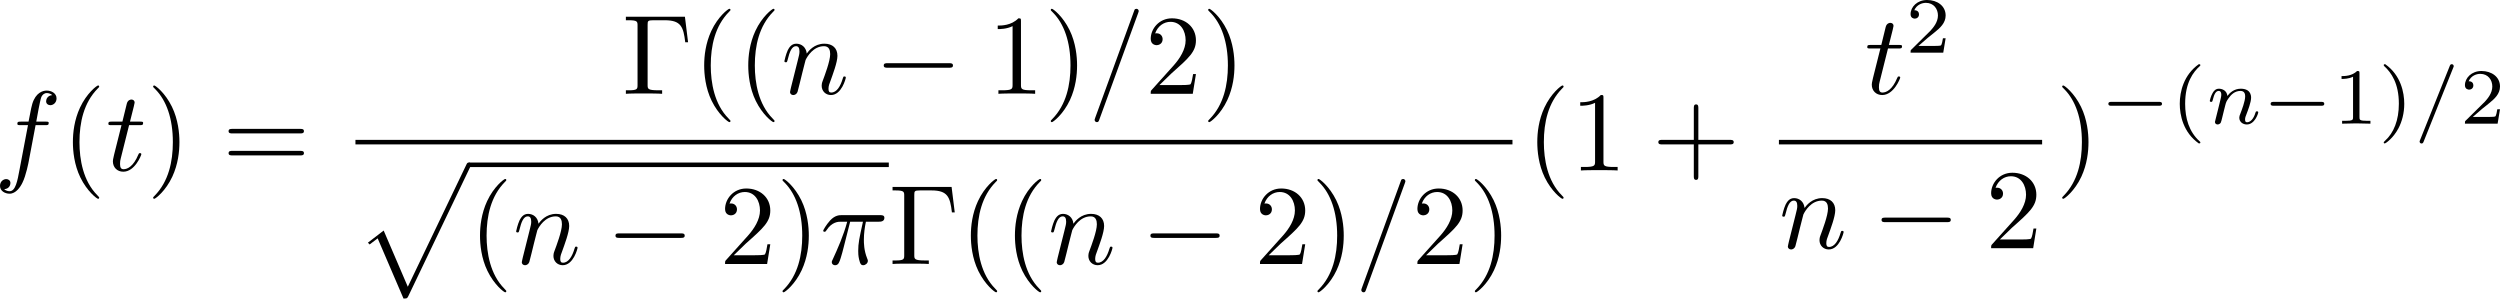 <?xml version="1.0" encoding="UTF-8" standalone="no"?>
<!-- This file was generated by dvisvgm 2.13.1 -->

<svg
   version="1.1"
   width="263.722pt"
   height="31.492pt"
   viewBox="20.8 64.727 263.722 31.492"
   id="svg628"
   xmlns:xlink="http://www.w3.org/1999/xlink"
   xmlns="http://www.w3.org/2000/svg"
   xmlns:svg="http://www.w3.org/2000/svg">
  <defs
     id="defs73">
    <path
       id="g6-18"
       d="m 8.369,28.083 c 0,-0.048 -0.024,-0.072 -0.048,-0.108 C 7.878,27.533 7.077,26.732 6.276,25.441 4.352,22.356 3.479,18.471 3.479,13.868 c 0,-3.216 0.43,-7.364 2.403,-10.927 0.944,-1.698 1.925,-2.678 2.451,-3.204 0.036,-0.036 0.036,-0.06 0.036,-0.096 0,-0.12 -0.084,-0.12 -0.251,-0.12 -0.167,0 -0.191,0 -0.371,0.179 -4.005,3.646 -5.26,9.122 -5.26,14.155 0,4.698 1.076,9.433 4.113,13.007 0.239,0.275 0.693,0.765 1.184,1.196 0.143,0.143 0.167,0.143 0.335,0.143 0.167,0 0.251,0 0.251,-0.12 z" />
    <path
       id="g6-19"
       d="M 6.3,13.868 C 6.3,9.17 5.224,4.435 2.188,0.861 1.949,0.586 1.494,0.096 1.004,-0.335 0.861,-0.478 0.837,-0.478 0.669,-0.478 c -0.143,0 -0.251,0 -0.251,0.12 0,0.048 0.048,0.096 0.072,0.12 0.418,0.43 1.219,1.231 2.02,2.523 1.925,3.084 2.798,6.97 2.798,11.573 0,3.216 -0.43,7.364 -2.403,10.927 -0.944,1.698 -1.937,2.69 -2.439,3.192 -0.024,0.036 -0.048,0.072 -0.048,0.108 0,0.12 0.108,0.12 0.251,0.12 0.167,0 0.191,0 0.371,-0.179 4.005,-3.646 5.26,-9.122 5.26,-14.155 z" />
    <path
       id="g6-88"
       d="m 15.135,16.737 1.447,-3.826 h -0.299 c -0.466,1.243 -1.733,2.056 -3.108,2.415 -0.251,0.06 -1.423,0.371 -3.718,0.371 H 2.248 L 8.333,8.56 C 8.416,8.464 8.44,8.428 8.44,8.369 c 0,-0.024 0,-0.06 -0.084,-0.179 L 2.786,0.574 h 6.551 c 1.602,0 2.69,0.167 2.798,0.191 0.646,0.096 1.686,0.299 2.63,0.897 0.299,0.191 1.112,0.729 1.518,1.698 h 0.299 L 15.135,0 H 1.004 C 0.729,0 0.717,0.012 0.681,0.084 0.669,0.12 0.669,0.347 0.669,0.478 l 6.324,8.656 -6.193,7.257 c -0.12,0.143 -0.12,0.203 -0.12,0.215 0,0.132 0.108,0.132 0.323,0.132 z" />
    <path
       id="g6-112"
       d="m 5.069,13.868 c 0.371,0 0.383,-0.012 0.502,-0.239 L 12.111,-0.024 c 0.084,-0.155 0.084,-0.179 0.084,-0.215 0,-0.132 -0.096,-0.239 -0.239,-0.239 -0.155,0 -0.203,0.108 -0.263,0.239 L 5.523,12.625 2.977,6.695 1.315,7.974 1.494,8.165 2.343,7.52 Z" />
    <path
       id="g3-61"
       d="m 4.193,-5.908 c 0.05,-0.109 0.05,-0.126 0.05,-0.159 0,-0.134 -0.109,-0.209 -0.201,-0.209 -0.142,0 -0.184,0.1 -0.226,0.209 L 0.695,1.724 c -0.05,0.109 -0.05,0.126 -0.05,0.159 0,0.134 0.109,0.209 0.201,0.209 0.142,0 0.184,-0.1 0.226,-0.209 z" />
    <path
       id="g3-110"
       d="m 1.021,-0.527 c -0.033,0.109 -0.084,0.318 -0.084,0.343 0,0.184 0.151,0.268 0.285,0.268 0.151,0 0.285,-0.109 0.326,-0.184 0.042,-0.075 0.109,-0.343 0.151,-0.519 0.042,-0.159 0.134,-0.544 0.184,-0.753 0.05,-0.184 0.1,-0.368 0.142,-0.561 0.092,-0.343 0.109,-0.41 0.351,-0.753 0.234,-0.335 0.628,-0.77 1.255,-0.77 0.485,0 0.494,0.427 0.494,0.586 0,0.502 -0.36,1.431 -0.494,1.783 -0.092,0.234 -0.126,0.31 -0.126,0.452 0,0.444 0.368,0.72 0.795,0.72 0.837,0 1.205,-1.155 1.205,-1.28 0,-0.109 -0.109,-0.109 -0.134,-0.109 -0.117,0 -0.126,0.05 -0.159,0.142 -0.192,0.669 -0.552,1.013 -0.887,1.013 -0.176,0 -0.209,-0.117 -0.209,-0.293 0,-0.192 0.042,-0.301 0.192,-0.678 0.1,-0.259 0.444,-1.147 0.444,-1.615 0,-0.812 -0.644,-0.954 -1.088,-0.954 -0.695,0 -1.163,0.427 -1.414,0.762 -0.059,-0.577 -0.552,-0.762 -0.895,-0.762 -0.36,0 -0.552,0.259 -0.661,0.452 -0.184,0.31 -0.301,0.787 -0.301,0.828 0,0.109 0.117,0.109 0.142,0.109 0.117,0 0.126,-0.025 0.184,-0.251 0.126,-0.494 0.285,-0.904 0.611,-0.904 0.218,0 0.276,0.184 0.276,0.41 0,0.159 -0.075,0.469 -0.134,0.695 -0.059,0.226 -0.142,0.569 -0.184,0.753 z" />
    <path
       id="g5-40"
       d="m 2.971,-6.276 c -1.59,1.121 -2.008,2.896 -2.008,4.176 0,1.18 0.351,3.013 2.008,4.184 0.067,0 0.167,0 0.167,-0.1 0,-0.05 -0.025,-0.067 -0.084,-0.126 -1.113,-1.004 -1.523,-2.427 -1.523,-3.95 0,-2.26 0.862,-3.364 1.548,-3.983 0.033,-0.033 0.059,-0.059 0.059,-0.1 0,-0.1 -0.1,-0.1 -0.167,-0.1 z" />
    <path
       id="g5-41"
       d="m 0.753,-6.276 c -0.059,0 -0.159,0 -0.159,0.1 0,0.042 0.025,0.067 0.075,0.126 0.72,0.661 1.523,1.791 1.523,3.95 0,1.749 -0.544,3.071 -1.448,3.891 -0.142,0.142 -0.151,0.151 -0.151,0.192 0,0.042 0.025,0.1 0.109,0.1 0.1,0 0.895,-0.552 1.448,-1.598 0.368,-0.695 0.611,-1.598 0.611,-2.578 0,-1.18 -0.351,-3.013 -2.008,-4.184 z" />
    <path
       id="g5-43"
       d="m 3.875,-1.891 h 2.561 c 0.109,0 0.31,0 0.31,-0.201 0,-0.209 -0.192,-0.209 -0.31,-0.209 H 3.875 v -2.569 c 0,-0.109 0,-0.31 -0.201,-0.31 -0.209,0 -0.209,0.192 -0.209,0.31 V -2.301 H 0.895 c -0.109,0 -0.31,0 -0.31,0.201 0,0.209 0.192,0.209 0.31,0.209 h 2.569 v 2.569 c 0,0.109 0,0.31 0.201,0.31 0.209,0 0.209,-0.192 0.209,-0.31 z" />
    <path
       id="g5-48"
       d="m 4.318,-2.67 c 0,-0.921 -0.109,-1.582 -0.494,-2.167 -0.259,-0.385 -0.778,-0.72 -1.448,-0.72 -1.942,0 -1.942,2.285 -1.942,2.887 0,0.603 0,2.837 1.942,2.837 1.942,0 1.942,-2.234 1.942,-2.837 z m -1.942,2.603 c -0.385,0 -0.895,-0.226 -1.063,-0.912 -0.117,-0.494 -0.117,-1.18 -0.117,-1.799 0,-0.611 0,-1.247 0.126,-1.707 0.176,-0.661 0.711,-0.837 1.054,-0.837 0.452,0 0.887,0.276 1.038,0.762 0.134,0.452 0.142,1.054 0.142,1.783 0,0.619 0,1.239 -0.109,1.766 -0.167,0.762 -0.736,0.946 -1.071,0.946 z" />
    <path
       id="g5-49"
       d="m 2.803,-5.322 c 0,-0.226 -0.017,-0.234 -0.251,-0.234 -0.536,0.527 -1.297,0.536 -1.64,0.536 V -4.72 c 0.201,0 0.753,0 1.213,-0.234 v 4.268 c 0,0.276 0,0.385 -0.837,0.385 H 0.971 V 0 c 0.151,-0.008 1.18,-0.033 1.49,-0.033 0.259,0 1.314,0.025 1.498,0.033 V -0.301 H 3.64 c -0.837,0 -0.837,-0.109 -0.837,-0.385 z" />
    <path
       id="g5-50"
       d="M 4.226,-1.523 H 3.942 C 3.917,-1.339 3.833,-0.845 3.724,-0.762 3.657,-0.711 3.013,-0.711 2.896,-0.711 H 1.356 c 0.879,-0.778 1.172,-1.013 1.674,-1.406 0.619,-0.494 1.197,-1.013 1.197,-1.808 0,-1.013 -0.887,-1.632 -1.958,-1.632 -1.038,0 -1.741,0.728 -1.741,1.498 0,0.427 0.36,0.469 0.444,0.469 0.201,0 0.444,-0.142 0.444,-0.444 0,-0.151 -0.059,-0.444 -0.494,-0.444 0.259,-0.594 0.828,-0.778 1.222,-0.778 0.837,0 1.272,0.653 1.272,1.331 0,0.728 -0.519,1.306 -0.787,1.607 L 0.611,-0.326 C 0.527,-0.251 0.527,-0.234 0.527,0 h 3.448 z" />
    <path
       id="g5-51"
       d="m 2.285,-2.795 c 0.653,0 1.121,0.452 1.121,1.347 0,1.038 -0.603,1.347 -1.088,1.347 -0.335,0 -1.071,-0.092 -1.423,-0.586 0.393,-0.017 0.485,-0.293 0.485,-0.469 0,-0.268 -0.201,-0.46 -0.46,-0.46 -0.234,0 -0.469,0.142 -0.469,0.485 0,0.787 0.87,1.297 1.883,1.297 1.163,0 1.967,-0.778 1.967,-1.615 0,-0.653 -0.536,-1.306 -1.456,-1.498 0.879,-0.318 1.197,-0.946 1.197,-1.456 0,-0.661 -0.762,-1.155 -1.69,-1.155 -0.929,0 -1.64,0.452 -1.64,1.121 0,0.285 0.184,0.444 0.435,0.444 0.259,0 0.427,-0.192 0.427,-0.427 0,-0.243 -0.167,-0.418 -0.427,-0.435 0.293,-0.368 0.87,-0.46 1.18,-0.46 0.377,0 0.904,0.184 0.904,0.912 0,0.351 -0.117,0.736 -0.335,0.996 -0.276,0.318 -0.51,0.335 -0.929,0.36 -0.209,0.017 -0.226,0.017 -0.268,0.025 -0.017,0 -0.084,0.017 -0.084,0.109 0,0.117 0.075,0.117 0.218,0.117 z" />
    <path
       id="g5-52"
       d="M 4.427,-1.372 V -1.674 H 3.498 v -3.732 c 0,-0.176 0,-0.234 -0.184,-0.234 -0.1,0 -0.134,0 -0.218,0.117 l -2.77,3.85 v 0.301 H 2.787 v 0.686 c 0,0.285 0,0.385 -0.678,0.385 H 1.883 V 0 c 0.418,-0.017 0.954,-0.033 1.255,-0.033 0.31,0 0.845,0.017 1.264,0.033 V -0.301 H 4.176 c -0.678,0 -0.678,-0.1 -0.678,-0.385 V -1.372 Z M 2.845,-4.737 v 3.063 H 0.636 Z" />
    <path
       id="g5-61"
       d="m 6.427,-2.812 c 0.126,0 0.318,0 0.318,-0.209 0,-0.201 -0.201,-0.201 -0.31,-0.201 H 0.895 c -0.109,0 -0.31,0 -0.31,0.201 0,0.209 0.192,0.209 0.318,0.209 z m 0.008,1.841 c 0.109,0 0.31,0 0.31,-0.201 0,-0.209 -0.192,-0.209 -0.318,-0.209 H 0.904 c -0.126,0 -0.318,0 -0.318,0.209 0,0.201 0.201,0.201 0.31,0.201 z" />
    <path
       id="g1-0"
       d="m 6.226,-1.891 c 0.134,0 0.335,0 0.335,-0.201 0,-0.209 -0.192,-0.209 -0.335,-0.209 H 1.239 c -0.134,0 -0.335,0 -0.335,0.201 0,0.209 0.192,0.209 0.335,0.209 z" />
    <path
       id="g1-49"
       d="M 4.837,-2.293 C 4.394,-2.812 4.26,-2.954 3.942,-3.18 3.431,-3.548 2.896,-3.691 2.435,-3.691 c -1.038,0 -1.791,0.887 -1.791,1.891 0,0.979 0.72,1.883 1.766,1.883 1.163,0 1.975,-0.954 2.276,-1.398 0.444,0.519 0.577,0.661 0.895,0.887 0.51,0.368 1.046,0.51 1.506,0.51 1.038,0 1.791,-0.887 1.791,-1.891 0,-0.979 -0.72,-1.883 -1.766,-1.883 -1.163,0 -1.975,0.954 -2.276,1.398 z m 0.268,0.31 c 0.335,-0.544 1.063,-1.389 2.084,-1.389 0.862,0 1.456,0.762 1.456,1.565 0,0.803 -0.653,1.431 -1.423,1.431 -0.778,0 -1.314,-0.636 -2.117,-1.607 z m -0.686,0.36 c -0.335,0.544 -1.063,1.389 -2.084,1.389 -0.862,0 -1.456,-0.762 -1.456,-1.565 0,-0.803 0.653,-1.431 1.423,-1.431 0.778,0 1.314,0.636 2.117,1.607 z" />
    <path
       id="g0-0"
       d="m 7.878,-2.75 c 0.203,0 0.418,0 0.418,-0.239 0,-0.239 -0.215,-0.239 -0.418,-0.239 H 1.411 c -0.203,0 -0.418,0 -0.418,0.239 0,0.239 0.215,0.239 0.418,0.239 z" />
    <path
       id="g0-1"
       d="m 2.295,-2.989 c 0,-0.347 -0.287,-0.634 -0.634,-0.634 -0.347,0 -0.634,0.287 -0.634,0.634 0,0.347 0.287,0.634 0.634,0.634 0.347,0 0.634,-0.287 0.634,-0.634 z" />
    <path
       id="g0-112"
       d="M 4.651,10.222 2.546,5.571 C 2.463,5.38 2.403,5.38 2.367,5.38 c -0.012,0 -0.072,0 -0.203,0.096 L 1.028,6.336 C 0.873,6.456 0.873,6.492 0.873,6.528 c 0,0.06 0.036,0.132 0.12,0.132 0.072,0 0.275,-0.167 0.406,-0.263 C 1.47,6.336 1.65,6.205 1.781,6.109 l 2.355,5.177 c 0.084,0.191 0.143,0.191 0.251,0.191 0.179,0 0.215,-0.072 0.299,-0.239 L 10.114,0 c 0.084,-0.167 0.084,-0.215 0.084,-0.239 0,-0.12 -0.096,-0.239 -0.239,-0.239 -0.096,0 -0.179,0.06 -0.275,0.251 z" />
    <path
       id="g2-25"
       d="m 3.168,-4.459 h 1.351 c -0.395,1.769 -0.502,2.283 -0.502,3.084 0,0.179 0,0.502 0.096,0.909 0.12,0.526 0.251,0.598 0.43,0.598 0.239,0 0.49,-0.215 0.49,-0.454 0,-0.072 0,-0.096 -0.072,-0.263 -0.347,-0.861 -0.347,-1.638 -0.347,-1.973 0,-0.634 0.084,-1.279 0.215,-1.901 h 1.363 c 0.155,0 0.586,0 0.586,-0.406 0,-0.287 -0.251,-0.287 -0.478,-0.287 H 2.295 c -0.263,0 -0.717,0 -1.243,0.562 -0.418,0.466 -0.729,1.016 -0.729,1.076 0,0.012 0,0.12 0.143,0.12 0.096,0 0.12,-0.048 0.191,-0.143 0.586,-0.921 1.279,-0.921 1.518,-0.921 h 0.681 c -0.383,1.447 -1.028,2.893 -1.53,3.981 -0.096,0.179 -0.096,0.203 -0.096,0.287 0,0.227 0.191,0.323 0.347,0.323 0.359,0 0.454,-0.335 0.598,-0.777 0.167,-0.55 0.167,-0.574 0.323,-1.172 z" />
    <path
       id="g2-26"
       d="M 0.395,2.068 C 0.359,2.212 0.359,2.236 0.359,2.26 c 0,0.179 0.132,0.323 0.335,0.323 0.251,0 0.395,-0.215 0.418,-0.251 0.06,-0.108 0.442,-1.71 0.765,-3.001 0.239,0.478 0.622,0.801 1.184,0.801 1.399,0 2.941,-1.686 2.941,-3.467 0,-1.267 -0.789,-1.949 -1.662,-1.949 -1.16,0 -2.415,1.196 -2.774,2.654 z m 2.654,-2.2 c -0.837,0 -1.028,-0.956 -1.028,-1.064 0,-0.048 0.06,-0.287 0.096,-0.442 0.335,-1.339 0.454,-1.769 0.717,-2.248 0.514,-0.873 1.112,-1.136 1.482,-1.136 0.442,0 0.825,0.347 0.825,1.172 0,0.658 -0.347,1.997 -0.669,2.582 -0.395,0.753 -0.968,1.136 -1.423,1.136 z" />
    <path
       id="g2-59"
       d="m 2.427,-0.012 c 0,-0.789 -0.299,-1.255 -0.765,-1.255 -0.395,0 -0.634,0.299 -0.634,0.634 C 1.028,-0.311 1.267,0 1.662,0 1.805,0 1.961,-0.048 2.08,-0.155 2.116,-0.179 2.128,-0.191 2.14,-0.191 c 0.012,0 0.024,0.012 0.024,0.179 0,0.885 -0.418,1.602 -0.813,1.997 -0.132,0.132 -0.132,0.155 -0.132,0.191 0,0.084 0.06,0.132 0.12,0.132 0.132,0 1.088,-0.921 1.088,-2.319 z" />
    <path
       id="g2-61"
       d="m 5.248,-8.512 c 0.06,-0.155 0.06,-0.203 0.06,-0.215 0,-0.132 -0.108,-0.239 -0.239,-0.239 -0.084,0 -0.167,0.036 -0.203,0.108 L 0.717,2.534 C 0.658,2.69 0.658,2.738 0.658,2.75 c 0,0.132 0.108,0.239 0.239,0.239 0.155,0 0.191,-0.084 0.263,-0.287 z" />
    <path
       id="g2-70"
       d="m 3.622,-3.885 h 1.16 c 0.897,0 0.992,0.191 0.992,0.538 0,0.084 0,0.227 -0.084,0.586 -0.024,0.06 -0.036,0.108 -0.036,0.132 0,0.096 0.072,0.143 0.143,0.143 0.12,0 0.12,-0.036 0.179,-0.251 l 0.658,-2.594 c 0.036,-0.132 0.036,-0.155 0.036,-0.191 0,-0.024 -0.024,-0.132 -0.143,-0.132 -0.12,0 -0.132,0.06 -0.179,0.251 C 6.097,-4.471 5.822,-4.256 4.806,-4.256 H 3.718 l 0.765,-3.037 c 0.108,-0.418 0.12,-0.466 0.646,-0.466 h 1.578 c 1.47,0 1.745,0.395 1.745,1.315 0,0.275 0,0.323 -0.036,0.646 -0.024,0.155 -0.024,0.179 -0.024,0.215 0,0.06 0.036,0.143 0.143,0.143 0.132,0 0.143,-0.072 0.167,-0.299 L 8.942,-7.807 C 8.978,-8.13 8.919,-8.13 8.62,-8.13 H 2.762 c -0.239,0 -0.359,0 -0.359,0.239 0,0.132 0.108,0.132 0.335,0.132 0.442,0 0.777,0 0.777,0.215 0,0.048 0,0.072 -0.06,0.287 l -1.578,6.324 c -0.12,0.466 -0.143,0.562 -1.088,0.562 -0.203,0 -0.335,0 -0.335,0.227 C 0.454,0 0.598,0 0.634,0 0.98,0 1.865,-0.036 2.212,-0.036 2.606,-0.036 3.599,0 3.993,0 4.101,0 4.244,0 4.244,-0.227 4.244,-0.323 4.172,-0.347 4.172,-0.359 4.136,-0.371 4.113,-0.371 3.838,-0.371 c -0.263,0 -0.323,0 -0.622,-0.024 -0.347,-0.036 -0.383,-0.084 -0.383,-0.239 0,-0.024 0,-0.096 0.048,-0.275 z" />
    <path
       id="g2-97"
       d="m 4.459,-4.519 c -0.215,-0.442 -0.562,-0.765 -1.1,-0.765 -1.399,0 -2.881,1.757 -2.881,3.503 0,1.124 0.658,1.913 1.59,1.913 0.239,0 0.837,-0.048 1.554,-0.897 0.096,0.502 0.514,0.897 1.088,0.897 0.418,0 0.693,-0.275 0.885,-0.658 0.203,-0.43 0.359,-1.16 0.359,-1.184 0,-0.12 -0.108,-0.12 -0.143,-0.12 -0.12,0 -0.132,0.048 -0.167,0.215 -0.203,0.777 -0.418,1.482 -0.909,1.482 -0.323,0 -0.359,-0.311 -0.359,-0.55 0,-0.263 0.024,-0.359 0.155,-0.885 0.132,-0.502 0.155,-0.622 0.263,-1.076 l 0.43,-1.674 c 0.084,-0.335 0.084,-0.359 0.084,-0.406 0,-0.203 -0.143,-0.323 -0.347,-0.323 -0.287,0 -0.466,0.263 -0.502,0.526 z m -0.777,3.096 c -0.06,0.215 -0.06,0.239 -0.239,0.442 -0.526,0.658 -1.016,0.849 -1.351,0.849 -0.598,0 -0.765,-0.658 -0.765,-1.124 0,-0.598 0.383,-2.068 0.658,-2.618 0.371,-0.705 0.909,-1.148 1.387,-1.148 0.777,0 0.944,0.98 0.944,1.052 0,0.072 -0.024,0.143 -0.036,0.203 z" />
    <path
       id="g2-98"
       d="m 2.857,-8.165 c 0,-0.012 0,-0.132 -0.155,-0.132 -0.275,0 -1.148,0.096 -1.459,0.12 -0.096,0.012 -0.227,0.024 -0.227,0.239 0,0.143 0.108,0.143 0.287,0.143 0.574,0 0.598,0.084 0.598,0.203 0,0.084 -0.108,0.49 -0.167,0.741 l -0.98,3.897 c -0.143,0.598 -0.191,0.789 -0.191,1.207 0,1.136 0.634,1.877 1.518,1.877 1.411,0 2.881,-1.781 2.881,-3.503 0,-1.088 -0.634,-1.913 -1.59,-1.913 -0.55,0 -1.04,0.347 -1.399,0.717 z M 1.733,-3.646 C 1.805,-3.909 1.805,-3.933 1.913,-4.065 c 0.586,-0.777 1.124,-0.956 1.435,-0.956 0.43,0 0.753,0.359 0.753,1.124 0,0.705 -0.395,2.08 -0.61,2.534 -0.395,0.801 -0.944,1.231 -1.411,1.231 -0.406,0 -0.801,-0.323 -0.801,-1.207 0,-0.227 0,-0.454 0.191,-1.207 z" />
    <path
       id="g2-99"
       d="m 4.734,-4.543 c -0.191,0 -0.359,0 -0.526,0.167 -0.191,0.179 -0.215,0.383 -0.215,0.466 0,0.287 0.215,0.418 0.442,0.418 0.347,0 0.669,-0.287 0.669,-0.765 0,-0.586 -0.562,-1.028 -1.411,-1.028 -1.614,0 -3.204,1.71 -3.204,3.395 0,1.076 0.693,2.02 1.937,2.02 1.71,0 2.714,-1.267 2.714,-1.411 0,-0.072 -0.072,-0.155 -0.143,-0.155 -0.06,0 -0.084,0.024 -0.155,0.12 -0.944,1.184 -2.248,1.184 -2.391,1.184 -0.753,0 -1.076,-0.586 -1.076,-1.303 0,-0.49 0.239,-1.65 0.646,-2.391 0.371,-0.681 1.028,-1.196 1.686,-1.196 0.406,0 0.861,0.155 1.028,0.478 z" />
    <path
       id="g2-102"
       d="m 4.388,-4.782 h 1.028 c 0.239,0 0.359,0 0.359,-0.239 0,-0.132 -0.12,-0.132 -0.323,-0.132 H 4.459 l 0.251,-1.363 C 4.758,-6.767 4.926,-7.615 4.997,-7.759 5.105,-7.986 5.308,-8.165 5.559,-8.165 c 0.048,0 0.359,0 0.586,0.215 -0.526,0.048 -0.646,0.466 -0.646,0.646 0,0.275 0.215,0.418 0.442,0.418 0.311,0 0.658,-0.263 0.658,-0.717 0,-0.55 -0.55,-0.825 -1.04,-0.825 -0.406,0 -1.16,0.215 -1.518,1.399 -0.072,0.251 -0.108,0.371 -0.395,1.877 H 2.821 c -0.227,0 -0.359,0 -0.359,0.227 0,0.143 0.108,0.143 0.335,0.143 H 3.587 l -0.897,4.722 c -0.215,1.16 -0.418,2.248 -1.04,2.248 -0.048,0 -0.347,0 -0.574,-0.215 0.55,-0.036 0.658,-0.466 0.658,-0.646 0,-0.275 -0.215,-0.418 -0.442,-0.418 -0.311,0 -0.658,0.263 -0.658,0.717 0,0.538 0.526,0.825 1.016,0.825 0.658,0 1.136,-0.705 1.351,-1.16 0.383,-0.753 0.658,-2.2 0.669,-2.283 z" />
    <path
       id="g2-110"
       d="m 1.052,-0.705 c -0.036,0.179 -0.108,0.454 -0.108,0.514 0,0.215 0.167,0.323 0.347,0.323 0.143,0 0.359,-0.096 0.442,-0.335 0.012,-0.024 0.155,-0.586 0.227,-0.885 L 2.224,-2.164 C 2.295,-2.427 2.367,-2.69 2.427,-2.965 2.475,-3.168 2.57,-3.515 2.582,-3.563 c 0.179,-0.371 0.813,-1.459 1.949,-1.459 0.538,0 0.646,0.442 0.646,0.837 0,0.741 -0.586,2.271 -0.777,2.786 -0.108,0.275 -0.12,0.418 -0.12,0.55 0,0.562 0.418,0.98 0.98,0.98 1.124,0 1.566,-1.745 1.566,-1.841 0,-0.12 -0.108,-0.12 -0.143,-0.12 -0.12,0 -0.12,0.036 -0.179,0.215 -0.239,0.813 -0.634,1.482 -1.219,1.482 -0.203,0 -0.287,-0.12 -0.287,-0.395 0,-0.299 0.108,-0.586 0.215,-0.849 0.227,-0.634 0.729,-1.949 0.729,-2.63 0,-0.801 -0.514,-1.279 -1.375,-1.279 -1.076,0 -1.662,0.765 -1.865,1.04 -0.06,-0.669 -0.55,-1.04 -1.1,-1.04 -0.55,0 -0.777,0.466 -0.897,0.681 -0.191,0.406 -0.359,1.112 -0.359,1.16 0,0.12 0.12,0.12 0.143,0.12 0.12,0 0.132,-0.012 0.203,-0.275 0.203,-0.849 0.442,-1.423 0.873,-1.423 0.239,0 0.371,0.155 0.371,0.55 0,0.251 -0.036,0.383 -0.191,1.004 z" />
    <path
       id="g2-114"
       d="m 1.052,-0.705 c -0.036,0.179 -0.108,0.454 -0.108,0.514 0,0.215 0.167,0.323 0.347,0.323 0.143,0 0.359,-0.096 0.442,-0.335 0.024,-0.048 0.43,-1.674 0.478,-1.889 0.096,-0.395 0.311,-1.231 0.383,-1.554 0.048,-0.155 0.383,-0.717 0.669,-0.98 0.096,-0.084 0.442,-0.395 0.956,-0.395 0.311,0 0.49,0.143 0.502,0.143 -0.359,0.06 -0.622,0.347 -0.622,0.658 0,0.191 0.132,0.418 0.454,0.418 0.323,0 0.658,-0.275 0.658,-0.705 0,-0.418 -0.383,-0.777 -0.992,-0.777 -0.777,0 -1.303,0.586 -1.53,0.921 -0.096,-0.538 -0.526,-0.921 -1.088,-0.921 -0.55,0 -0.777,0.466 -0.885,0.681 -0.215,0.406 -0.371,1.124 -0.371,1.16 0,0.12 0.12,0.12 0.143,0.12 0.12,0 0.132,-0.012 0.203,-0.275 0.203,-0.849 0.442,-1.423 0.873,-1.423 0.203,0 0.371,0.096 0.371,0.55 0,0.251 -0.036,0.383 -0.191,1.004 z" />
    <path
       id="g2-116"
       d="M 2.463,-4.782 H 3.587 c 0.239,0 0.359,0 0.359,-0.239 0,-0.132 -0.12,-0.132 -0.335,-0.132 H 2.558 c 0.43,-1.698 0.49,-1.937 0.49,-2.008 0,-0.203 -0.143,-0.323 -0.347,-0.323 -0.036,0 -0.371,0.012 -0.478,0.43 L 1.757,-5.153 H 0.634 c -0.239,0 -0.359,0 -0.359,0.227 0,0.143 0.096,0.143 0.335,0.143 h 1.052 c -0.861,3.395 -0.909,3.599 -0.909,3.814 0,0.646 0.454,1.1 1.1,1.1 1.219,0 1.901,-1.745 1.901,-1.841 0,-0.12 -0.096,-0.12 -0.143,-0.12 -0.108,0 -0.12,0.036 -0.179,0.167 -0.514,1.243 -1.148,1.53 -1.554,1.53 -0.251,0 -0.371,-0.155 -0.371,-0.55 0,-0.287 0.024,-0.371 0.072,-0.574 z" />
    <path
       id="g2-120"
       d="m 3.993,-3.61 c 0.072,-0.311 0.347,-1.411 1.184,-1.411 0.06,0 0.347,0 0.598,0.155 -0.335,0.06 -0.574,0.359 -0.574,0.646 0,0.191 0.132,0.418 0.454,0.418 0.263,0 0.646,-0.215 0.646,-0.693 0,-0.622 -0.705,-0.789 -1.112,-0.789 -0.693,0 -1.112,0.634 -1.255,0.909 -0.299,-0.789 -0.944,-0.909 -1.291,-0.909 -1.243,0 -1.925,1.542 -1.925,1.841 0,0.12 0.12,0.12 0.143,0.12 0.096,0 0.132,-0.024 0.155,-0.132 0.406,-1.267 1.196,-1.566 1.602,-1.566 0.227,0 0.646,0.108 0.646,0.801 0,0.371 -0.203,1.172 -0.646,2.845 -0.191,0.741 -0.61,1.243 -1.136,1.243 -0.072,0 -0.347,0 -0.598,-0.155 0.299,-0.06 0.562,-0.311 0.562,-0.646 0,-0.323 -0.263,-0.418 -0.442,-0.418 -0.359,0 -0.658,0.311 -0.658,0.693 0,0.55 0.598,0.789 1.124,0.789 0.789,0 1.219,-0.837 1.255,-0.909 0.143,0.442 0.574,0.909 1.291,0.909 1.231,0 1.913,-1.542 1.913,-1.841 0,-0.12 -0.108,-0.12 -0.143,-0.12 -0.108,0 -0.132,0.048 -0.155,0.132 -0.395,1.279 -1.207,1.566 -1.59,1.566 -0.466,0 -0.658,-0.383 -0.658,-0.789 0,-0.263 0.072,-0.526 0.203,-1.052 z" />
    <path
       id="g2-122"
       d="m 1.59,-0.992 c 0.646,-0.693 0.992,-0.992 1.423,-1.363 0,-0.012 0.741,-0.646 1.172,-1.076 1.136,-1.112 1.399,-1.686 1.399,-1.734 0,-0.12 -0.108,-0.12 -0.132,-0.12 -0.084,0 -0.12,0.024 -0.179,0.132 -0.359,0.574 -0.61,0.765 -0.897,0.765 -0.287,0 -0.43,-0.179 -0.61,-0.383 -0.227,-0.275 -0.43,-0.514 -0.825,-0.514 -0.897,0 -1.447,1.112 -1.447,1.363 0,0.06 0.036,0.132 0.143,0.132 0.108,0 0.132,-0.06 0.155,-0.132 0.227,-0.55 0.921,-0.562 1.016,-0.562 0.251,0 0.478,0.084 0.753,0.179 0.478,0.179 0.61,0.179 0.921,0.179 -0.43,0.514 -1.435,1.375 -1.662,1.566 l -1.076,1.004 c -0.813,0.801 -1.231,1.482 -1.231,1.566 0,0.12 0.12,0.12 0.143,0.12 0.096,0 0.12,-0.024 0.191,-0.155 0.275,-0.418 0.634,-0.741 1.016,-0.741 0.275,0 0.395,0.108 0.693,0.454 0.203,0.251 0.418,0.442 0.765,0.442 1.184,0 1.877,-1.518 1.877,-1.841 0,-0.06 -0.048,-0.12 -0.143,-0.12 -0.108,0 -0.132,0.072 -0.167,0.155 -0.275,0.777 -1.04,1.004 -1.435,1.004 -0.239,0 -0.454,-0.072 -0.705,-0.155 -0.406,-0.155 -0.586,-0.203 -0.837,-0.203 -0.024,0 -0.215,0 -0.323,0.036 z" />
    <path
       id="g4-0"
       d="M 6.623,-8.13 H 0.395 v 0.371 h 0.287 c 0.921,0 0.944,0.132 0.944,0.562 v 6.265 c 0,0.43 -0.024,0.562 -0.944,0.562 H 0.395 V 0 c 0.418,-0.036 1.351,-0.036 1.817,-0.036 0.49,0 1.578,0 2.008,0.036 v -0.371 h -0.395 c -1.136,0 -1.136,-0.155 -1.136,-0.574 v -6.336 c 0,-0.395 0.024,-0.478 0.586,-0.478 h 1.231 c 1.71,0 1.961,0.705 2.152,2.319 h 0.299 z" />
    <path
       id="g4-33"
       d="m 1.829,-2.499 0.466,-5.452 c 0,-0.395 -0.323,-0.61 -0.634,-0.61 -0.311,0 -0.634,0.215 -0.634,0.61 l 0.466,5.44 c 0.012,0.179 0.024,0.275 0.167,0.275 0.12,0 0.155,-0.06 0.167,-0.263 z m 0.466,1.865 c 0,-0.347 -0.287,-0.634 -0.634,-0.634 -0.347,0 -0.634,0.287 -0.634,0.634 0,0.347 0.287,0.634 0.634,0.634 0.347,0 0.634,-0.287 0.634,-0.634 z" />
    <path
       id="g4-40"
       d="m 3.957,2.869 c 0,-0.036 0,-0.06 -0.203,-0.263 -1.494,-1.506 -1.877,-3.766 -1.877,-5.595 0,-2.08 0.454,-4.16 1.925,-5.655 0.155,-0.143 0.155,-0.167 0.155,-0.203 0,-0.084 -0.048,-0.12 -0.12,-0.12 -0.12,0 -1.196,0.813 -1.901,2.331 -0.61,1.315 -0.753,2.642 -0.753,3.646 0,0.933 0.132,2.379 0.789,3.73 0.717,1.47 1.745,2.248 1.865,2.248 0.072,0 0.12,-0.036 0.12,-0.12 z" />
    <path
       id="g4-41"
       d="m 3.455,-2.989 c 0,-0.933 -0.132,-2.379 -0.789,-3.73 -0.717,-1.47 -1.745,-2.248 -1.865,-2.248 -0.072,0 -0.12,0.048 -0.12,0.12 0,0.036 0,0.06 0.227,0.275 1.172,1.184 1.853,3.084 1.853,5.583 0,2.044 -0.442,4.148 -1.925,5.655 -0.155,0.143 -0.155,0.167 -0.155,0.203 0,0.072 0.048,0.12 0.12,0.12 0.12,0 1.196,-0.813 1.901,-2.331 0.61,-1.315 0.753,-2.642 0.753,-3.646 z" />
    <path
       id="g4-43"
       d="m 4.89,-2.75 h 3.335 c 0.167,0 0.395,0 0.395,-0.239 0,-0.239 -0.227,-0.239 -0.395,-0.239 H 4.89 v -3.347 c 0,-0.167 0,-0.395 -0.239,-0.395 -0.239,0 -0.239,0.227 -0.239,0.395 v 3.347 H 1.064 c -0.167,0 -0.395,0 -0.395,0.239 0,0.239 0.227,0.239 0.395,0.239 h 3.347 v 3.347 c 0,0.167 0,0.395 0.239,0.395 0.239,0 0.239,-0.227 0.239,-0.395 z" />
    <path
       id="g4-48"
       d="m 5.499,-3.826 c 0,-0.956 -0.06,-1.913 -0.478,-2.798 -0.55,-1.148 -1.53,-1.339 -2.032,-1.339 -0.717,0 -1.59,0.311 -2.08,1.423 -0.383,0.825 -0.442,1.757 -0.442,2.714 0,0.897 0.048,1.973 0.538,2.881 0.514,0.968 1.387,1.207 1.973,1.207 0.646,0 1.554,-0.251 2.08,-1.387 0.383,-0.825 0.442,-1.757 0.442,-2.702 z M 2.977,0 C 2.511,0 1.805,-0.299 1.59,-1.447 1.459,-2.164 1.459,-3.264 1.459,-3.969 c 0,-0.765 0,-1.554 0.096,-2.2 0.227,-1.423 1.124,-1.53 1.423,-1.53 0.395,0 1.184,0.215 1.411,1.399 0.12,0.669 0.12,1.578 0.12,2.331 0,0.897 0,1.71 -0.132,2.475 C 4.196,-0.359 3.515,0 2.977,0 Z" />
    <path
       id="g4-49"
       d="m 3.515,-7.651 c 0,-0.287 0,-0.311 -0.275,-0.311 -0.741,0.765 -1.793,0.765 -2.176,0.765 v 0.371 c 0.239,0 0.944,0 1.566,-0.311 v 6.193 c 0,0.43 -0.036,0.574 -1.112,0.574 H 1.136 V 0 c 0.418,-0.036 1.459,-0.036 1.937,-0.036 0.478,0 1.518,0 1.937,0.036 V -0.371 H 4.627 c -1.076,0 -1.112,-0.132 -1.112,-0.574 z" />
    <path
       id="g4-50"
       d="M 1.518,-0.921 2.786,-2.152 C 4.651,-3.802 5.368,-4.447 5.368,-5.643 c 0,-1.363 -1.076,-2.319 -2.534,-2.319 -1.351,0 -2.236,1.1 -2.236,2.164 0,0.669 0.598,0.669 0.634,0.669 0.203,0 0.622,-0.143 0.622,-0.634 0,-0.311 -0.215,-0.622 -0.634,-0.622 -0.096,0 -0.12,0 -0.155,0.012 0.275,-0.777 0.921,-1.219 1.614,-1.219 1.088,0 1.602,0.968 1.602,1.949 0,0.956 -0.598,1.901 -1.255,2.642 L 0.729,-0.442 C 0.598,-0.311 0.598,-0.287 0.598,0 H 5.033 L 5.368,-2.08 H 5.069 c -0.06,0.359 -0.143,0.885 -0.263,1.064 -0.084,0.096 -0.873,0.096 -1.136,0.096 z" />
    <path
       id="g4-51"
       d="m 3.467,-4.208 c 0.98,-0.323 1.674,-1.16 1.674,-2.104 0,-0.98 -1.052,-1.65 -2.2,-1.65 -1.207,0 -2.116,0.717 -2.116,1.626 0,0.395 0.263,0.622 0.61,0.622 0.371,0 0.61,-0.263 0.61,-0.61 0,-0.598 -0.562,-0.598 -0.741,-0.598 0.371,-0.586 1.16,-0.741 1.59,-0.741 0.49,0 1.148,0.263 1.148,1.339 0,0.143 -0.024,0.837 -0.335,1.363 -0.359,0.574 -0.765,0.61 -1.064,0.622 -0.096,0.012 -0.383,0.036 -0.466,0.036 -0.096,0.012 -0.179,0.024 -0.179,0.143 0,0.132 0.084,0.132 0.287,0.132 h 0.526 c 0.98,0 1.423,0.813 1.423,1.985 0,1.626 -0.825,1.973 -1.351,1.973 -0.514,0 -1.411,-0.203 -1.829,-0.909 0.418,0.06 0.789,-0.203 0.789,-0.658 0,-0.43 -0.323,-0.669 -0.669,-0.669 -0.287,0 -0.669,0.167 -0.669,0.693 0,1.088 1.112,1.877 2.415,1.877 1.459,0 2.546,-1.088 2.546,-2.307 0,-0.98 -0.753,-1.913 -1.997,-2.164 z" />
    <path
       id="g4-52"
       d="m 3.515,-1.973 v 1.04 c 0,0.43 -0.024,0.562 -0.909,0.562 H 2.355 V 0 c 0.49,-0.036 1.112,-0.036 1.614,-0.036 0.502,0 1.136,0 1.626,0.036 V -0.371 H 5.344 c -0.885,0 -0.909,-0.132 -0.909,-0.562 v -1.04 h 1.196 v -0.371 H 4.435 v -5.44 c 0,-0.239 0,-0.311 -0.191,-0.311 -0.108,0 -0.143,0 -0.239,0.143 l -3.67,5.607 v 0.371 z M 3.587,-2.343 H 0.669 L 3.587,-6.802 Z" />
    <path
       id="g4-56"
       d="M 1.949,-5.464 C 1.399,-5.822 1.351,-6.229 1.351,-6.432 c 0,-0.729 0.777,-1.231 1.626,-1.231 0.873,0 1.638,0.622 1.638,1.482 0,0.681 -0.466,1.255 -1.184,1.674 z m 1.745,1.136 c 0.861,-0.442 1.447,-1.064 1.447,-1.853 0,-1.1 -1.064,-1.781 -2.152,-1.781 -1.196,0 -2.164,0.885 -2.164,1.997 0,0.215 0.024,0.753 0.526,1.315 0.132,0.143 0.574,0.442 0.873,0.646 -0.693,0.347 -1.722,1.016 -1.722,2.2 0,1.267 1.219,2.068 2.475,2.068 1.351,0 2.487,-0.992 2.487,-2.271 0,-0.43 -0.132,-0.968 -0.586,-1.47 C 4.651,-3.73 4.459,-3.85 3.694,-4.328 Z m -1.196,0.502 1.47,0.933 c 0.335,0.227 0.897,0.586 0.897,1.315 0,0.885 -0.897,1.506 -1.877,1.506 -1.028,0 -1.889,-0.741 -1.889,-1.733 0,-0.693 0.383,-1.459 1.399,-2.02 z" />
    <path
       id="g4-59"
       d="m 2.295,-4.519 c 0,-0.347 -0.287,-0.634 -0.634,-0.634 -0.347,0 -0.634,0.287 -0.634,0.634 0,0.347 0.287,0.634 0.634,0.634 0.347,0 0.634,-0.287 0.634,-0.634 z m -0.227,4.388 c 0,0.335 0,1.267 -0.765,2.152 -0.084,0.096 -0.084,0.12 -0.084,0.155 0,0.084 0.06,0.132 0.12,0.132 0.132,0 0.992,-0.956 0.992,-2.343 0,-0.347 -0.024,-1.231 -0.669,-1.231 -0.418,0 -0.634,0.323 -0.634,0.634 C 1.028,-0.323 1.231,0 1.662,0 1.722,0 1.745,0 1.757,-0.012 1.841,-0.024 1.973,-0.048 2.068,-0.132 Z" />
    <path
       id="g4-61"
       d="m 8.213,-3.909 c 0.179,0 0.406,0 0.406,-0.239 0,-0.239 -0.227,-0.239 -0.395,-0.239 H 1.064 c -0.167,0 -0.395,0 -0.395,0.239 0,0.239 0.227,0.239 0.406,0.239 z m 0.012,2.319 c 0.167,0 0.395,0 0.395,-0.239 0,-0.239 -0.227,-0.239 -0.406,-0.239 H 1.076 c -0.179,0 -0.406,0 -0.406,0.239 0,0.239 0.227,0.239 0.395,0.239 z" />
    <path
       id="g4-95"
       d="m 2.295,-7.364 c 0,-0.323 -0.275,-0.634 -0.634,-0.634 -0.406,0 -0.646,0.335 -0.646,0.634 0,0.323 0.275,0.634 0.634,0.634 0.406,0 0.646,-0.335 0.646,-0.634 z" />
  </defs>
  <use
     x="20.8"
     y="80.287"
     xlink:href="#g4-48"
     id="use75"
     transform="translate(-87.686,-184.361)" />
  <use
     x="26.777"
     y="80.287"
     xlink:href="#g4-56"
     id="use77"
     transform="translate(-87.686,-184.361)" />
  <use
     x="32.755"
     y="80.287"
     xlink:href="#g4-49"
     id="use79"
     transform="translate(-87.686,-184.361)" />
  <g
     id="g1841"
     transform="translate(-92.186,-191.861)">
    <use
       x="50.688"
       y="80.287"
       xlink:href="#g2-102"
       id="use81"
       transform="translate(4.5,7.5)" />
    <use
       x="57.827"
       y="80.287"
       xlink:href="#g4-40"
       id="use83"
       transform="translate(4.5,7.5)" />
    <use
       x="62.477"
       y="80.287"
       xlink:href="#g2-114"
       id="use85"
       transform="translate(4.5,7.5)" />
    <use
       x="68.203"
       y="80.287"
       xlink:href="#g4-41"
       id="use87"
       transform="translate(4.5,7.5)" />
    <use
       x="76.173"
       y="80.287"
       xlink:href="#g4-61"
       id="use89"
       transform="translate(4.5,7.5)" />
    <use
       x="102.994"
       y="72.199"
       xlink:href="#g4-40"
       id="use91"
       transform="translate(4.5,7.5)" />
    <use
       x="107.643"
       y="72.199"
       xlink:href="#g2-110"
       id="use93"
       transform="translate(4.5,7.5)" />
    <use
       x="117.476"
       y="72.199"
       xlink:href="#g0-0"
       id="use95"
       transform="translate(4.5,7.5)" />
    <use
       x="129.431"
       y="72.199"
       xlink:href="#g4-50"
       id="use97"
       transform="translate(4.5,7.5)" />
    <use
       x="135.408"
       y="72.199"
       xlink:href="#g4-41"
       id="use99"
       transform="translate(4.5,7.5)" />
    <use
       x="140.058"
       y="72.199"
       xlink:href="#g4-0"
       id="use101"
       transform="translate(4.5,7.5)" />
    <use
       x="147.53"
       y="72.199"
       xlink:href="#g4-40"
       id="use103"
       transform="translate(4.5,7.5)" />
    <use
       x="152.179"
       y="72.199"
       xlink:href="#g2-110"
       id="use105"
       transform="translate(4.5,7.5)" />
    <use
       x="162.012"
       y="72.199"
       xlink:href="#g0-0"
       id="use107"
       transform="translate(4.5,7.5)" />
    <use
       x="173.967"
       y="72.199"
       xlink:href="#g4-49"
       id="use109"
       transform="translate(4.5,7.5)" />
    <use
       x="179.944"
       y="72.199"
       xlink:href="#g4-41"
       id="use111"
       transform="translate(4.5,7.5)" />
    <rect
       x="94.726"
       y="84.559"
       height="0.478"
       width="107.135"
       id="rect113" />
    <use
       x="90.226"
       y="79.928"
       xlink:href="#g0-112"
       id="use115"
       transform="translate(4.5,7.5)" />
    <rect
       x="104.689"
       y="86.95"
       height="0.478"
       width="5.978"
       id="rect117" />
    <use
       x="100.189"
       y="89.818"
       xlink:href="#g4-50"
       id="use119"
       transform="translate(4.5,7.5)" />
    <use
       x="106.167"
       y="89.818"
       xlink:href="#g4-0"
       id="use121"
       transform="translate(4.5,7.5)" />
    <use
       x="113.639"
       y="89.818"
       xlink:href="#g4-40"
       id="use123"
       transform="translate(4.5,7.5)" />
    <use
       x="118.288"
       y="89.818"
       xlink:href="#g4-49"
       id="use125"
       transform="translate(4.5,7.5)" />
    <use
       x="124.266"
       y="89.818"
       xlink:href="#g2-61"
       id="use127"
       transform="translate(4.5,7.5)" />
    <use
       x="130.243"
       y="89.818"
       xlink:href="#g4-50"
       id="use129"
       transform="translate(4.5,7.5)" />
    <use
       x="136.221"
       y="89.818"
       xlink:href="#g4-41"
       id="use131"
       transform="translate(4.5,7.5)" />
    <use
       x="140.87"
       y="89.818"
       xlink:href="#g4-0"
       id="use133"
       transform="translate(4.5,7.5)" />
    <use
       x="148.342"
       y="89.818"
       xlink:href="#g4-40"
       id="use135"
       transform="translate(4.5,7.5)" />
    <use
       x="152.991"
       y="89.818"
       xlink:href="#g2-110"
       id="use137"
       transform="translate(4.5,7.5)" />
    <use
       x="162.824"
       y="89.818"
       xlink:href="#g0-0"
       id="use139"
       transform="translate(4.5,7.5)" />
    <use
       x="174.779"
       y="89.818"
       xlink:href="#g4-49"
       id="use141"
       transform="translate(4.5,7.5)" />
    <use
       x="180.757"
       y="89.818"
       xlink:href="#g2-61"
       id="use143"
       transform="translate(4.5,7.5)" />
    <use
       x="186.734"
       y="89.818"
       xlink:href="#g4-50"
       id="use145"
       transform="translate(4.5,7.5)" />
    <use
       x="192.712"
       y="89.818"
       xlink:href="#g4-41"
       id="use147"
       transform="translate(4.5,7.5)" />
    <use
       x="198.796"
       y="80.287"
       xlink:href="#g4-40"
       id="use149"
       transform="translate(4.5,7.5)" />
    <use
       x="203.445"
       y="80.287"
       xlink:href="#g4-49"
       id="use151"
       transform="translate(4.5,7.5)" />
    <use
       x="212.079"
       y="80.287"
       xlink:href="#g0-0"
       id="use153"
       transform="translate(4.5,7.5)" />
    <use
       x="224.034"
       y="80.287"
       xlink:href="#g2-26"
       id="use155"
       transform="translate(4.5,7.5)" />
    <use
       x="230.215"
       y="75.351"
       xlink:href="#g5-50"
       id="use157"
       transform="translate(4.5,7.5)" />
    <use
       x="235.578"
       y="80.287"
       xlink:href="#g4-41"
       id="use159"
       transform="translate(4.5,7.5)" />
    <use
       x="240.228"
       y="75.351"
       xlink:href="#g5-40"
       id="use161"
       transform="translate(4.5,7.5)" />
    <use
       x="243.964"
       y="75.351"
       xlink:href="#g3-110"
       id="use163"
       transform="translate(4.5,7.5)" />
    <use
       x="249.874"
       y="75.351"
       xlink:href="#g1-0"
       id="use165"
       transform="translate(4.5,7.5)" />
    <use
       x="257.346"
       y="75.351"
       xlink:href="#g5-49"
       id="use167"
       transform="translate(4.5,7.5)" />
    <use
       x="262.111"
       y="75.351"
       xlink:href="#g5-41"
       id="use169"
       transform="translate(4.5,7.5)" />
    <use
       x="265.847"
       y="75.351"
       xlink:href="#g3-61"
       id="use171"
       transform="translate(4.5,7.5)" />
    <use
       x="270.745"
       y="75.351"
       xlink:href="#g5-50"
       id="use173"
       transform="translate(4.5,7.5)" />
    <use
       x="276.109"
       y="80.287"
       xlink:href="#g4-40"
       id="use175"
       transform="translate(4.5,7.5)" />
    <use
       x="280.758"
       y="80.287"
       xlink:href="#g4-49"
       id="use177"
       transform="translate(4.5,7.5)" />
    <use
       x="289.392"
       y="80.287"
       xlink:href="#g0-0"
       id="use179"
       transform="translate(4.5,7.5)" />
    <use
       x="301.347"
       y="80.287"
       xlink:href="#g2-114"
       id="use181"
       transform="translate(4.5,7.5)" />
    <use
       x="307.073"
       y="75.351"
       xlink:href="#g5-50"
       id="use183"
       transform="translate(4.5,7.5)" />
    <use
       x="312.436"
       y="80.287"
       xlink:href="#g4-41"
       id="use185"
       transform="translate(4.5,7.5)" />
    <use
       x="317.086"
       y="75.351"
       xlink:href="#g5-40"
       id="use187"
       transform="translate(4.5,7.5)" />
    <use
       x="320.822"
       y="75.351"
       xlink:href="#g3-110"
       id="use189"
       transform="translate(4.5,7.5)" />
    <use
       x="326.731"
       y="75.351"
       xlink:href="#g1-0"
       id="use191"
       transform="translate(4.5,7.5)" />
    <use
       x="334.203"
       y="75.351"
       xlink:href="#g5-52"
       id="use193"
       transform="translate(4.5,7.5)" />
    <use
       x="338.969"
       y="75.351"
       xlink:href="#g5-41"
       id="use195"
       transform="translate(4.5,7.5)" />
    <use
       x="342.705"
       y="75.351"
       xlink:href="#g3-61"
       id="use197"
       transform="translate(4.5,7.5)" />
    <use
       x="347.603"
       y="75.351"
       xlink:href="#g5-50"
       id="use199"
       transform="translate(4.5,7.5)" />
    <use
       x="352.966"
       y="80.287"
       xlink:href="#g4-40"
       id="use201"
       transform="translate(4.5,7.5)" />
    <use
       x="357.616"
       y="80.287"
       xlink:href="#g4-49"
       id="use203"
       transform="translate(4.5,7.5)" />
    <use
       x="366.25"
       y="80.287"
       xlink:href="#g0-0"
       id="use205"
       transform="translate(4.5,7.5)" />
    <use
       x="378.205"
       y="80.287"
       xlink:href="#g2-26"
       id="use207"
       transform="translate(4.5,7.5)" />
    <use
       x="384.386"
       y="80.287"
       xlink:href="#g2-114"
       id="use209"
       transform="translate(4.5,7.5)" />
    <use
       x="390.112"
       y="80.287"
       xlink:href="#g4-41"
       id="use211"
       transform="translate(4.5,7.5)" />
    <use
       x="394.761"
       y="75.351"
       xlink:href="#g1-0"
       id="use213"
       transform="translate(4.5,7.5)" />
    <use
       x="402.233"
       y="75.351"
       xlink:href="#g3-110"
       id="use215"
       transform="translate(4.5,7.5)" />
    <use
       x="408.143"
       y="75.351"
       xlink:href="#g5-43"
       id="use217"
       transform="translate(4.5,7.5)" />
    <use
       x="415.482"
       y="75.351"
       xlink:href="#g5-51"
       id="use219"
       transform="translate(4.5,7.5)" />
    <use
       x="420.248"
       y="75.351"
       xlink:href="#g3-61"
       id="use221"
       transform="translate(4.5,7.5)" />
    <use
       x="425.146"
       y="75.351"
       xlink:href="#g5-50"
       id="use223"
       transform="translate(4.5,7.5)" />
    <use
       x="93.109"
       y="114.924"
       xlink:href="#g4-95"
       id="use225"
       transform="translate(4.5,7.5)" />
    <use
       x="100.747"
       y="116.717"
       xlink:href="#g5-50"
       id="use227"
       transform="translate(4.5,7.5)" />
    <use
       x="106.11"
       y="114.924"
       xlink:href="#g2-70"
       id="use229"
       transform="translate(4.5,7.5)" />
    <use
       x="113.798"
       y="116.717"
       xlink:href="#g5-49"
       id="use231"
       transform="translate(4.5,7.5)" />
    <use
       x="121.154"
       y="98.067"
       xlink:href="#g6-18"
       id="use233"
       transform="translate(4.5,7.5)" />
    <use
       x="131.389"
       y="106.836"
       xlink:href="#g4-49"
       id="use235"
       transform="translate(4.5,7.5)" />
    <rect
       x="135.889"
       y="119.196"
       height="0.478"
       width="5.978"
       id="rect237" />
    <use
       x="131.389"
       y="123.124"
       xlink:href="#g4-50"
       id="use239"
       transform="translate(4.5,7.5)" />
    <use
       x="138.801"
       y="114.924"
       xlink:href="#g2-59"
       id="use241"
       transform="translate(4.5,7.5)" />
    <use
       x="145.549"
       y="106.836"
       xlink:href="#g4-49"
       id="use243"
       transform="translate(4.5,7.5)" />
    <rect
       x="150.049"
       y="119.196"
       height="0.478"
       width="5.978"
       id="rect245" />
    <use
       x="145.549"
       y="123.124"
       xlink:href="#g4-50"
       id="use247"
       transform="translate(4.5,7.5)" />
    <use
       x="152.961"
       y="114.924"
       xlink:href="#g4-59"
       id="use249"
       transform="translate(4.5,7.5)" />
    <use
       x="159.709"
       y="106.836"
       xlink:href="#g4-50"
       id="use251"
       transform="translate(4.5,7.5)" />
    <use
       x="165.687"
       y="106.836"
       xlink:href="#g2-110"
       id="use253"
       transform="translate(4.5,7.5)" />
    <use
       x="175.519"
       y="106.836"
       xlink:href="#g4-43"
       id="use255"
       transform="translate(4.5,7.5)" />
    <use
       x="187.475"
       y="106.836"
       xlink:href="#g4-49"
       id="use257"
       transform="translate(4.5,7.5)" />
    <rect
       x="164.209"
       y="119.196"
       height="0.478"
       width="33.743"
       id="rect259" />
    <use
       x="173.592"
       y="123.124"
       xlink:href="#g4-50"
       id="use261"
       transform="translate(4.5,7.5)" />
    <use
       x="194.887"
       y="114.924"
       xlink:href="#g4-59"
       id="use263"
       transform="translate(4.5,7.5)" />
    <use
       x="201.635"
       y="106.836"
       xlink:href="#g4-49"
       id="use265"
       transform="translate(4.5,7.5)" />
    <use
       x="210.269"
       y="106.836"
       xlink:href="#g4-43"
       id="use267"
       transform="translate(4.5,7.5)" />
    <use
       x="222.224"
       y="106.836"
       xlink:href="#g2-26"
       id="use269"
       transform="translate(4.5,7.5)" />
    <use
       x="228.405"
       y="106.836"
       xlink:href="#g2-114"
       id="use271"
       transform="translate(4.5,7.5)" />
    <rect
       x="206.135"
       y="119.196"
       height="0.478"
       width="32.496"
       id="rect273" />
    <use
       x="214.894"
       y="123.124"
       xlink:href="#g4-50"
       id="use275"
       transform="translate(4.5,7.5)" />
    <use
       x="235.565"
       y="98.067"
       xlink:href="#g6-19"
       id="use277"
       transform="translate(4.5,7.5)" />
  </g>
  <use
     x="130.293"
     y="157.979"
     xlink:href="#g4-48"
     id="use279"
     transform="translate(-87.686,-184.361)" />
  <use
     x="136.271"
     y="157.979"
     xlink:href="#g4-56"
     id="use281"
     transform="translate(-87.686,-184.361)" />
  <use
     x="142.249"
     y="157.979"
     xlink:href="#g4-50"
     id="use283"
     transform="translate(-87.686,-184.361)" />
  <g
     id="g1878"
     transform="translate(-92.186,-191.861)">
    <use
       x="160.181"
       y="159.772"
       xlink:href="#g5-50"
       id="use285"
       transform="translate(4.5,7.5)" />
    <use
       x="165.545"
       y="157.979"
       xlink:href="#g2-70"
       id="use287"
       transform="translate(4.5,7.5)" />
    <use
       x="173.232"
       y="159.772"
       xlink:href="#g5-49"
       id="use289"
       transform="translate(4.5,7.5)" />
    <use
       x="178.596"
       y="157.979"
       xlink:href="#g4-40"
       id="use291"
       transform="translate(4.5,7.5)" />
    <use
       x="183.245"
       y="157.979"
       xlink:href="#g2-97"
       id="use293"
       transform="translate(4.5,7.5)" />
    <use
       x="189.564"
       y="157.979"
       xlink:href="#g2-59"
       id="use295"
       transform="translate(4.5,7.5)" />
    <use
       x="194.878"
       y="157.979"
       xlink:href="#g2-98"
       id="use297"
       transform="translate(4.5,7.5)" />
    <use
       x="200.008"
       y="157.979"
       xlink:href="#g4-59"
       id="use299"
       transform="translate(4.5,7.5)" />
    <use
       x="205.322"
       y="157.979"
       xlink:href="#g2-99"
       id="use301"
       transform="translate(4.5,7.5)" />
    <use
       x="210.495"
       y="157.979"
       xlink:href="#g4-59"
       id="use303"
       transform="translate(4.5,7.5)" />
    <use
       x="215.809"
       y="157.979"
       xlink:href="#g2-122"
       id="use305"
       transform="translate(4.5,7.5)" />
    <use
       x="221.894"
       y="157.979"
       xlink:href="#g4-41"
       id="use307"
       transform="translate(4.5,7.5)" />
    <use
       x="229.864"
       y="157.979"
       xlink:href="#g4-61"
       id="use309"
       transform="translate(4.5,7.5)" />
    <use
       x="246.725"
       y="143.035"
       xlink:href="#g1-49"
       id="use311"
       transform="translate(4.5,7.5)" />
    <use
       x="242.857"
       y="146.622"
       xlink:href="#g6-88"
       id="use313"
       transform="translate(4.5,7.5)" />
    <use
       x="242.484"
       y="171.94"
       xlink:href="#g3-110"
       id="use315"
       transform="translate(4.5,7.5)" />
    <use
       x="248.394"
       y="171.94"
       xlink:href="#g5-61"
       id="use317"
       transform="translate(4.5,7.5)" />
    <use
       x="255.733"
       y="171.94"
       xlink:href="#g5-48"
       id="use319"
       transform="translate(4.5,7.5)" />
    <use
       x="263.925"
       y="149.891"
       xlink:href="#g4-40"
       id="use321"
       transform="translate(4.5,7.5)" />
    <use
       x="268.575"
       y="149.891"
       xlink:href="#g2-97"
       id="use323"
       transform="translate(4.5,7.5)" />
    <use
       x="274.894"
       y="149.891"
       xlink:href="#g4-41"
       id="use325"
       transform="translate(4.5,7.5)" />
    <use
       x="279.543"
       y="151.685"
       xlink:href="#g3-110"
       id="use327"
       transform="translate(4.5,7.5)" />
    <use
       x="286.051"
       y="149.891"
       xlink:href="#g4-40"
       id="use329"
       transform="translate(4.5,7.5)" />
    <use
       x="290.7"
       y="149.891"
       xlink:href="#g2-98"
       id="use331"
       transform="translate(4.5,7.5)" />
    <use
       x="295.831"
       y="149.891"
       xlink:href="#g4-41"
       id="use333"
       transform="translate(4.5,7.5)" />
    <use
       x="300.48"
       y="151.685"
       xlink:href="#g3-110"
       id="use335"
       transform="translate(4.5,7.5)" />
    <rect
       x="268.425"
       y="162.251"
       height="0.478"
       width="43.062"
       id="rect337" />
    <use
       x="269.718"
       y="166.18"
       xlink:href="#g4-40"
       id="use339"
       transform="translate(4.5,7.5)" />
    <use
       x="274.367"
       y="166.18"
       xlink:href="#g2-99"
       id="use341"
       transform="translate(4.5,7.5)" />
    <use
       x="279.541"
       y="166.18"
       xlink:href="#g4-41"
       id="use343"
       transform="translate(4.5,7.5)" />
    <use
       x="284.19"
       y="167.973"
       xlink:href="#g3-110"
       id="use345"
       transform="translate(4.5,7.5)" />
    <use
       x="290.698"
       y="166.18"
       xlink:href="#g2-110"
       id="use347"
       transform="translate(4.5,7.5)" />
    <use
       x="297.874"
       y="166.18"
       xlink:href="#g4-33"
       id="use349"
       transform="translate(4.5,7.5)" />
    <use
       x="308.422"
       y="157.979"
       xlink:href="#g2-122"
       id="use351"
       transform="translate(4.5,7.5)" />
    <use
       x="314.508"
       y="153.043"
       xlink:href="#g3-110"
       id="use353"
       transform="translate(4.5,7.5)" />
  </g>
  <use
     x="86.708"
     y="194.057"
     xlink:href="#g4-48"
     id="use355"
     transform="translate(-87.686,-184.361)" />
  <use
     x="92.686"
     y="194.057"
     xlink:href="#g4-56"
     id="use357"
     transform="translate(-87.686,-184.361)" />
  <use
     x="98.663"
     y="194.057"
     xlink:href="#g4-51"
     id="use359"
     transform="translate(-87.686,-184.361)" />
  <g
     id="g1913"
     transform="translate(-92.186,-191.861)">
    <use
       x="116.596"
       y="194.057"
       xlink:href="#g4-40"
       id="use361"
       transform="translate(4.5,7.5)" />
    <use
       x="121.246"
       y="194.057"
       xlink:href="#g2-120"
       id="use363"
       transform="translate(4.5,7.5)" />
    <use
       x="128.078"
       y="194.057"
       xlink:href="#g4-41"
       id="use365"
       transform="translate(4.5,7.5)" />
    <use
       x="132.727"
       y="195.851"
       xlink:href="#g5-48"
       id="use367"
       transform="translate(4.5,7.5)" />
    <use
       x="141.412"
       y="194.057"
       xlink:href="#g4-61"
       id="use369"
       transform="translate(4.5,7.5)" />
    <use
       x="154.031"
       y="194.057"
       xlink:href="#g4-49"
       id="use371"
       transform="translate(4.5,7.5)" />
    <use
       x="160.008"
       y="194.057"
       xlink:href="#g2-59"
       id="use373"
       transform="translate(4.5,7.5)" />
    <use
       x="169.307"
       y="194.057"
       xlink:href="#g4-40"
       id="use375"
       transform="translate(4.5,7.5)" />
    <use
       x="173.956"
       y="194.057"
       xlink:href="#g2-120"
       id="use377"
       transform="translate(4.5,7.5)" />
    <use
       x="180.789"
       y="194.057"
       xlink:href="#g4-41"
       id="use379"
       transform="translate(4.5,7.5)" />
    <use
       x="185.438"
       y="195.851"
       xlink:href="#g3-110"
       id="use381"
       transform="translate(4.5,7.5)" />
    <use
       x="195.266"
       y="194.057"
       xlink:href="#g4-61"
       id="use383"
       transform="translate(4.5,7.5)" />
    <use
       x="207.886"
       y="194.057"
       xlink:href="#g2-120"
       id="use385"
       transform="translate(4.5,7.5)" />
    <use
       x="214.718"
       y="194.057"
       xlink:href="#g4-40"
       id="use387"
       transform="translate(4.5,7.5)" />
    <use
       x="219.368"
       y="194.057"
       xlink:href="#g2-120"
       id="use389"
       transform="translate(4.5,7.5)" />
    <use
       x="228.857"
       y="194.057"
       xlink:href="#g4-43"
       id="use391"
       transform="translate(4.5,7.5)" />
    <use
       x="240.812"
       y="194.057"
       xlink:href="#g4-49"
       id="use393"
       transform="translate(4.5,7.5)" />
    <use
       x="246.79"
       y="194.057"
       xlink:href="#g4-41"
       id="use395"
       transform="translate(4.5,7.5)" />
    <use
       x="251.439"
       y="194.057"
       xlink:href="#g4-40"
       id="use397"
       transform="translate(4.5,7.5)" />
    <use
       x="256.088"
       y="194.057"
       xlink:href="#g2-120"
       id="use399"
       transform="translate(4.5,7.5)" />
    <use
       x="265.578"
       y="194.057"
       xlink:href="#g4-43"
       id="use401"
       transform="translate(4.5,7.5)" />
    <use
       x="277.533"
       y="194.057"
       xlink:href="#g4-50"
       id="use403"
       transform="translate(4.5,7.5)" />
    <use
       x="283.51"
       y="194.057"
       xlink:href="#g4-41"
       id="use405"
       transform="translate(4.5,7.5)" />
    <use
       x="290.152"
       y="194.057"
       xlink:href="#g0-1"
       id="use407"
       transform="translate(4.5,7.5)" />
    <use
       x="295.465"
       y="194.057"
       xlink:href="#g0-1"
       id="use409"
       transform="translate(4.5,7.5)" />
    <use
       x="300.779"
       y="194.057"
       xlink:href="#g0-1"
       id="use411"
       transform="translate(4.5,7.5)" />
    <use
       x="306.092"
       y="194.057"
       xlink:href="#g4-40"
       id="use413"
       transform="translate(4.5,7.5)" />
    <use
       x="310.741"
       y="194.057"
       xlink:href="#g2-120"
       id="use415"
       transform="translate(4.5,7.5)" />
    <use
       x="320.231"
       y="194.057"
       xlink:href="#g4-43"
       id="use417"
       transform="translate(4.5,7.5)" />
    <use
       x="332.186"
       y="194.057"
       xlink:href="#g2-110"
       id="use419"
       transform="translate(4.5,7.5)" />
    <use
       x="342.019"
       y="194.057"
       xlink:href="#g0-0"
       id="use421"
       transform="translate(4.5,7.5)" />
    <use
       x="353.974"
       y="194.057"
       xlink:href="#g4-49"
       id="use423"
       transform="translate(4.5,7.5)" />
    <use
       x="359.951"
       y="194.057"
       xlink:href="#g4-41"
       id="use425"
       transform="translate(4.5,7.5)" />
  </g>
  <use
     x="110.297"
     y="226.055"
     xlink:href="#g4-48"
     id="use427"
     transform="translate(-87.686,-184.361)" />
  <use
     x="116.274"
     y="226.055"
     xlink:href="#g4-56"
     id="use429"
     transform="translate(-87.686,-184.361)" />
  <use
     x="122.252"
     y="226.055"
     xlink:href="#g4-52"
     id="use431"
     transform="translate(-87.686,-184.361)" />
  <g
     id="g1957"
     transform="translate(-92.186,-191.861)">
    <use
       x="140.185"
       y="226.055"
       xlink:href="#g2-102"
       id="use433"
       transform="translate(4.5,7.5)" />
    <use
       x="147.325"
       y="226.055"
       xlink:href="#g4-40"
       id="use435"
       transform="translate(4.5,7.5)" />
    <use
       x="151.974"
       y="226.055"
       xlink:href="#g2-114"
       id="use437"
       transform="translate(4.5,7.5)" />
    <use
       x="157.7"
       y="226.055"
       xlink:href="#g4-41"
       id="use439"
       transform="translate(4.5,7.5)" />
    <use
       x="165.67"
       y="226.055"
       xlink:href="#g4-61"
       id="use441"
       transform="translate(4.5,7.5)" />
    <use
       x="188.327"
       y="217.968"
       xlink:href="#g4-0"
       id="use443"
       transform="translate(4.5,7.5)" />
    <use
       x="195.799"
       y="217.968"
       xlink:href="#g4-40"
       id="use445"
       transform="translate(4.5,7.5)" />
    <use
       x="200.448"
       y="217.968"
       xlink:href="#g4-40"
       id="use447"
       transform="translate(4.5,7.5)" />
    <use
       x="205.097"
       y="217.968"
       xlink:href="#g2-110"
       id="use449"
       transform="translate(4.5,7.5)" />
    <use
       x="214.93"
       y="217.968"
       xlink:href="#g0-0"
       id="use451"
       transform="translate(4.5,7.5)" />
    <use
       x="226.885"
       y="217.968"
       xlink:href="#g4-49"
       id="use453"
       transform="translate(4.5,7.5)" />
    <use
       x="232.863"
       y="217.968"
       xlink:href="#g4-41"
       id="use455"
       transform="translate(4.5,7.5)" />
    <use
       x="237.512"
       y="217.968"
       xlink:href="#g2-61"
       id="use457"
       transform="translate(4.5,7.5)" />
    <use
       x="243.49"
       y="217.968"
       xlink:href="#g4-50"
       id="use459"
       transform="translate(4.5,7.5)" />
    <use
       x="249.467"
       y="217.968"
       xlink:href="#g4-41"
       id="use461"
       transform="translate(4.5,7.5)" />
    <rect
       x="184.224"
       y="230.327"
       height="0.478"
       width="82.996"
       id="rect463" />
    <use
       x="179.724"
       y="225.697"
       xlink:href="#g0-112"
       id="use465"
       transform="translate(4.5,7.5)" />
    <rect
       x="194.186"
       y="232.718"
       height="0.478"
       width="7.244"
       id="rect467" />
    <use
       x="189.686"
       y="234.308"
       xlink:href="#g2-25"
       id="use469"
       transform="translate(4.5,7.5)" />
    <use
       x="196.93"
       y="234.308"
       xlink:href="#g4-0"
       id="use471"
       transform="translate(4.5,7.5)" />
    <use
       x="204.402"
       y="234.308"
       xlink:href="#g4-40"
       id="use473"
       transform="translate(4.5,7.5)" />
    <use
       x="209.051"
       y="234.308"
       xlink:href="#g4-40"
       id="use475"
       transform="translate(4.5,7.5)" />
    <use
       x="213.701"
       y="234.308"
       xlink:href="#g2-110"
       id="use477"
       transform="translate(4.5,7.5)" />
    <use
       x="223.533"
       y="234.308"
       xlink:href="#g0-0"
       id="use479"
       transform="translate(4.5,7.5)" />
    <use
       x="235.488"
       y="234.308"
       xlink:href="#g4-50"
       id="use481"
       transform="translate(4.5,7.5)" />
    <use
       x="241.466"
       y="234.308"
       xlink:href="#g4-41"
       id="use483"
       transform="translate(4.5,7.5)" />
    <use
       x="246.115"
       y="234.308"
       xlink:href="#g2-61"
       id="use485"
       transform="translate(4.5,7.5)" />
    <use
       x="252.093"
       y="234.308"
       xlink:href="#g4-50"
       id="use487"
       transform="translate(4.5,7.5)" />
    <use
       x="258.07"
       y="234.308"
       xlink:href="#g4-41"
       id="use489"
       transform="translate(4.5,7.5)" />
    <use
       x="264.154"
       y="226.055"
       xlink:href="#g4-40"
       id="use491"
       transform="translate(4.5,7.5)" />
    <use
       x="268.803"
       y="226.055"
       xlink:href="#g4-49"
       id="use493"
       transform="translate(4.5,7.5)" />
    <use
       x="277.438"
       y="226.055"
       xlink:href="#g0-0"
       id="use495"
       transform="translate(4.5,7.5)" />
    <use
       x="289.393"
       y="226.055"
       xlink:href="#g2-114"
       id="use497"
       transform="translate(4.5,7.5)" />
    <use
       x="295.119"
       y="221.119"
       xlink:href="#g5-50"
       id="use499"
       transform="translate(4.5,7.5)" />
    <use
       x="300.482"
       y="226.055"
       xlink:href="#g4-41"
       id="use501"
       transform="translate(4.5,7.5)" />
    <use
       x="305.131"
       y="221.119"
       xlink:href="#g5-40"
       id="use503"
       transform="translate(4.5,7.5)" />
    <use
       x="308.867"
       y="221.119"
       xlink:href="#g3-110"
       id="use505"
       transform="translate(4.5,7.5)" />
    <use
       x="314.777"
       y="221.119"
       xlink:href="#g1-0"
       id="use507"
       transform="translate(4.5,7.5)" />
    <use
       x="322.249"
       y="221.119"
       xlink:href="#g5-52"
       id="use509"
       transform="translate(4.5,7.5)" />
    <use
       x="327.014"
       y="221.119"
       xlink:href="#g5-41"
       id="use511"
       transform="translate(4.5,7.5)" />
    <use
       x="330.75"
       y="221.119"
       xlink:href="#g3-61"
       id="use513"
       transform="translate(4.5,7.5)" />
    <use
       x="335.649"
       y="221.119"
       xlink:href="#g5-50"
       id="use515"
       transform="translate(4.5,7.5)" />
  </g>
  <use
     x="77.964"
     y="267.071"
     xlink:href="#g4-48"
     id="use517"
     transform="translate(-87.686,-184.361)" />
  <use
     x="83.942"
     y="267.071"
     xlink:href="#g4-56"
     id="use519"
     transform="translate(-87.686,-184.361)" />
  <use
     x="89.919"
     y="267.071"
     xlink:href="#g4-52"
     id="use521"
     transform="translate(-87.686,-184.361)" />
  <g
     id="g2011"
     transform="translate(-92.186,-191.861)">
    <use
       x="107.852"
       y="267.071"
       xlink:href="#g2-102"
       id="use523"
       transform="translate(4.5,7.5)" />
    <use
       x="114.992"
       y="267.071"
       xlink:href="#g4-40"
       id="use525"
       transform="translate(4.5,7.5)" />
    <use
       x="119.641"
       y="267.071"
       xlink:href="#g2-116"
       id="use527"
       transform="translate(4.5,7.5)" />
    <use
       x="123.959"
       y="267.071"
       xlink:href="#g4-41"
       id="use529"
       transform="translate(4.5,7.5)" />
    <use
       x="131.929"
       y="267.071"
       xlink:href="#g4-61"
       id="use531"
       transform="translate(4.5,7.5)" />
    <use
       x="174.114"
       y="258.983"
       xlink:href="#g4-0"
       id="use533"
       transform="translate(4.5,7.5)" />
    <use
       x="181.586"
       y="258.983"
       xlink:href="#g4-40"
       id="use535"
       transform="translate(4.5,7.5)" />
    <use
       x="186.235"
       y="258.983"
       xlink:href="#g4-40"
       id="use537"
       transform="translate(4.5,7.5)" />
    <use
       x="190.884"
       y="258.983"
       xlink:href="#g2-110"
       id="use539"
       transform="translate(4.5,7.5)" />
    <use
       x="200.717"
       y="258.983"
       xlink:href="#g0-0"
       id="use541"
       transform="translate(4.5,7.5)" />
    <use
       x="212.672"
       y="258.983"
       xlink:href="#g4-49"
       id="use543"
       transform="translate(4.5,7.5)" />
    <use
       x="218.65"
       y="258.983"
       xlink:href="#g4-41"
       id="use545"
       transform="translate(4.5,7.5)" />
    <use
       x="223.299"
       y="258.983"
       xlink:href="#g2-61"
       id="use547"
       transform="translate(4.5,7.5)" />
    <use
       x="229.276"
       y="258.983"
       xlink:href="#g4-50"
       id="use549"
       transform="translate(4.5,7.5)" />
    <use
       x="235.254"
       y="258.983"
       xlink:href="#g4-41"
       id="use551"
       transform="translate(4.5,7.5)" />
    <rect
       x="150.482"
       y="271.343"
       height="0.478"
       width="122.052"
       id="rect553" />
    <use
       x="145.982"
       y="266.712"
       xlink:href="#g6-112"
       id="use555"
       transform="translate(4.5,7.5)" />
    <rect
       x="162.438"
       y="273.734"
       height="0.478"
       width="44.307"
       id="rect557" />
    <use
       x="157.938"
       y="276.934"
       xlink:href="#g4-40"
       id="use559"
       transform="translate(4.5,7.5)" />
    <use
       x="162.587"
       y="276.934"
       xlink:href="#g2-110"
       id="use561"
       transform="translate(4.5,7.5)" />
    <use
       x="172.419"
       y="276.934"
       xlink:href="#g0-0"
       id="use563"
       transform="translate(4.5,7.5)" />
    <use
       x="184.375"
       y="276.934"
       xlink:href="#g4-50"
       id="use565"
       transform="translate(4.5,7.5)" />
    <use
       x="190.352"
       y="276.934"
       xlink:href="#g4-41"
       id="use567"
       transform="translate(4.5,7.5)" />
    <use
       x="195.001"
       y="276.934"
       xlink:href="#g2-25"
       id="use569"
       transform="translate(4.5,7.5)" />
    <use
       x="202.245"
       y="276.934"
       xlink:href="#g4-0"
       id="use571"
       transform="translate(4.5,7.5)" />
    <use
       x="209.717"
       y="276.934"
       xlink:href="#g4-40"
       id="use573"
       transform="translate(4.5,7.5)" />
    <use
       x="214.366"
       y="276.934"
       xlink:href="#g4-40"
       id="use575"
       transform="translate(4.5,7.5)" />
    <use
       x="219.016"
       y="276.934"
       xlink:href="#g2-110"
       id="use577"
       transform="translate(4.5,7.5)" />
    <use
       x="228.848"
       y="276.934"
       xlink:href="#g0-0"
       id="use579"
       transform="translate(4.5,7.5)" />
    <use
       x="240.803"
       y="276.934"
       xlink:href="#g4-50"
       id="use581"
       transform="translate(4.5,7.5)" />
    <use
       x="246.781"
       y="276.934"
       xlink:href="#g4-41"
       id="use583"
       transform="translate(4.5,7.5)" />
    <use
       x="251.43"
       y="276.934"
       xlink:href="#g2-61"
       id="use585"
       transform="translate(4.5,7.5)" />
    <use
       x="257.408"
       y="276.934"
       xlink:href="#g4-50"
       id="use587"
       transform="translate(4.5,7.5)" />
    <use
       x="263.385"
       y="276.934"
       xlink:href="#g4-41"
       id="use589"
       transform="translate(4.5,7.5)" />
    <use
       x="269.469"
       y="267.071"
       xlink:href="#g4-40"
       id="use591"
       transform="translate(4.5,7.5)" />
    <use
       x="274.118"
       y="267.071"
       xlink:href="#g4-49"
       id="use593"
       transform="translate(4.5,7.5)" />
    <use
       x="282.753"
       y="267.071"
       xlink:href="#g4-43"
       id="use595"
       transform="translate(4.5,7.5)" />
    <use
       x="305.185"
       y="258.983"
       xlink:href="#g2-116"
       id="use597"
       transform="translate(4.5,7.5)" />
    <use
       x="309.502"
       y="254.645"
       xlink:href="#g5-50"
       id="use599"
       transform="translate(4.5,7.5)" />
    <rect
       x="300.642"
       y="271.343"
       height="0.478"
       width="27.765"
       id="rect601" />
    <use
       x="296.142"
       y="275.272"
       xlink:href="#g2-110"
       id="use603"
       transform="translate(4.5,7.5)" />
    <use
       x="305.975"
       y="275.272"
       xlink:href="#g0-0"
       id="use605"
       transform="translate(4.5,7.5)" />
    <use
       x="317.93"
       y="275.272"
       xlink:href="#g4-50"
       id="use607"
       transform="translate(4.5,7.5)" />
    <use
       x="325.342"
       y="267.071"
       xlink:href="#g4-41"
       id="use609"
       transform="translate(4.5,7.5)" />
    <use
       x="329.992"
       y="262.135"
       xlink:href="#g1-0"
       id="use611"
       transform="translate(4.5,7.5)" />
    <use
       x="337.464"
       y="262.135"
       xlink:href="#g5-40"
       id="use613"
       transform="translate(4.5,7.5)" />
    <use
       x="341.2"
       y="262.135"
       xlink:href="#g3-110"
       id="use615"
       transform="translate(4.5,7.5)" />
    <use
       x="347.109"
       y="262.135"
       xlink:href="#g1-0"
       id="use617"
       transform="translate(4.5,7.5)" />
    <use
       x="354.581"
       y="262.135"
       xlink:href="#g5-49"
       id="use619"
       transform="translate(4.5,7.5)" />
    <use
       x="359.347"
       y="262.135"
       xlink:href="#g5-41"
       id="use621"
       transform="translate(4.5,7.5)" />
    <use
       x="363.083"
       y="262.135"
       xlink:href="#g3-61"
       id="use623"
       transform="translate(4.5,7.5)" />
    <use
       x="367.981"
       y="262.135"
       xlink:href="#g5-50"
       id="use625"
       transform="translate(4.5,7.5)" />
  </g>
</svg>
